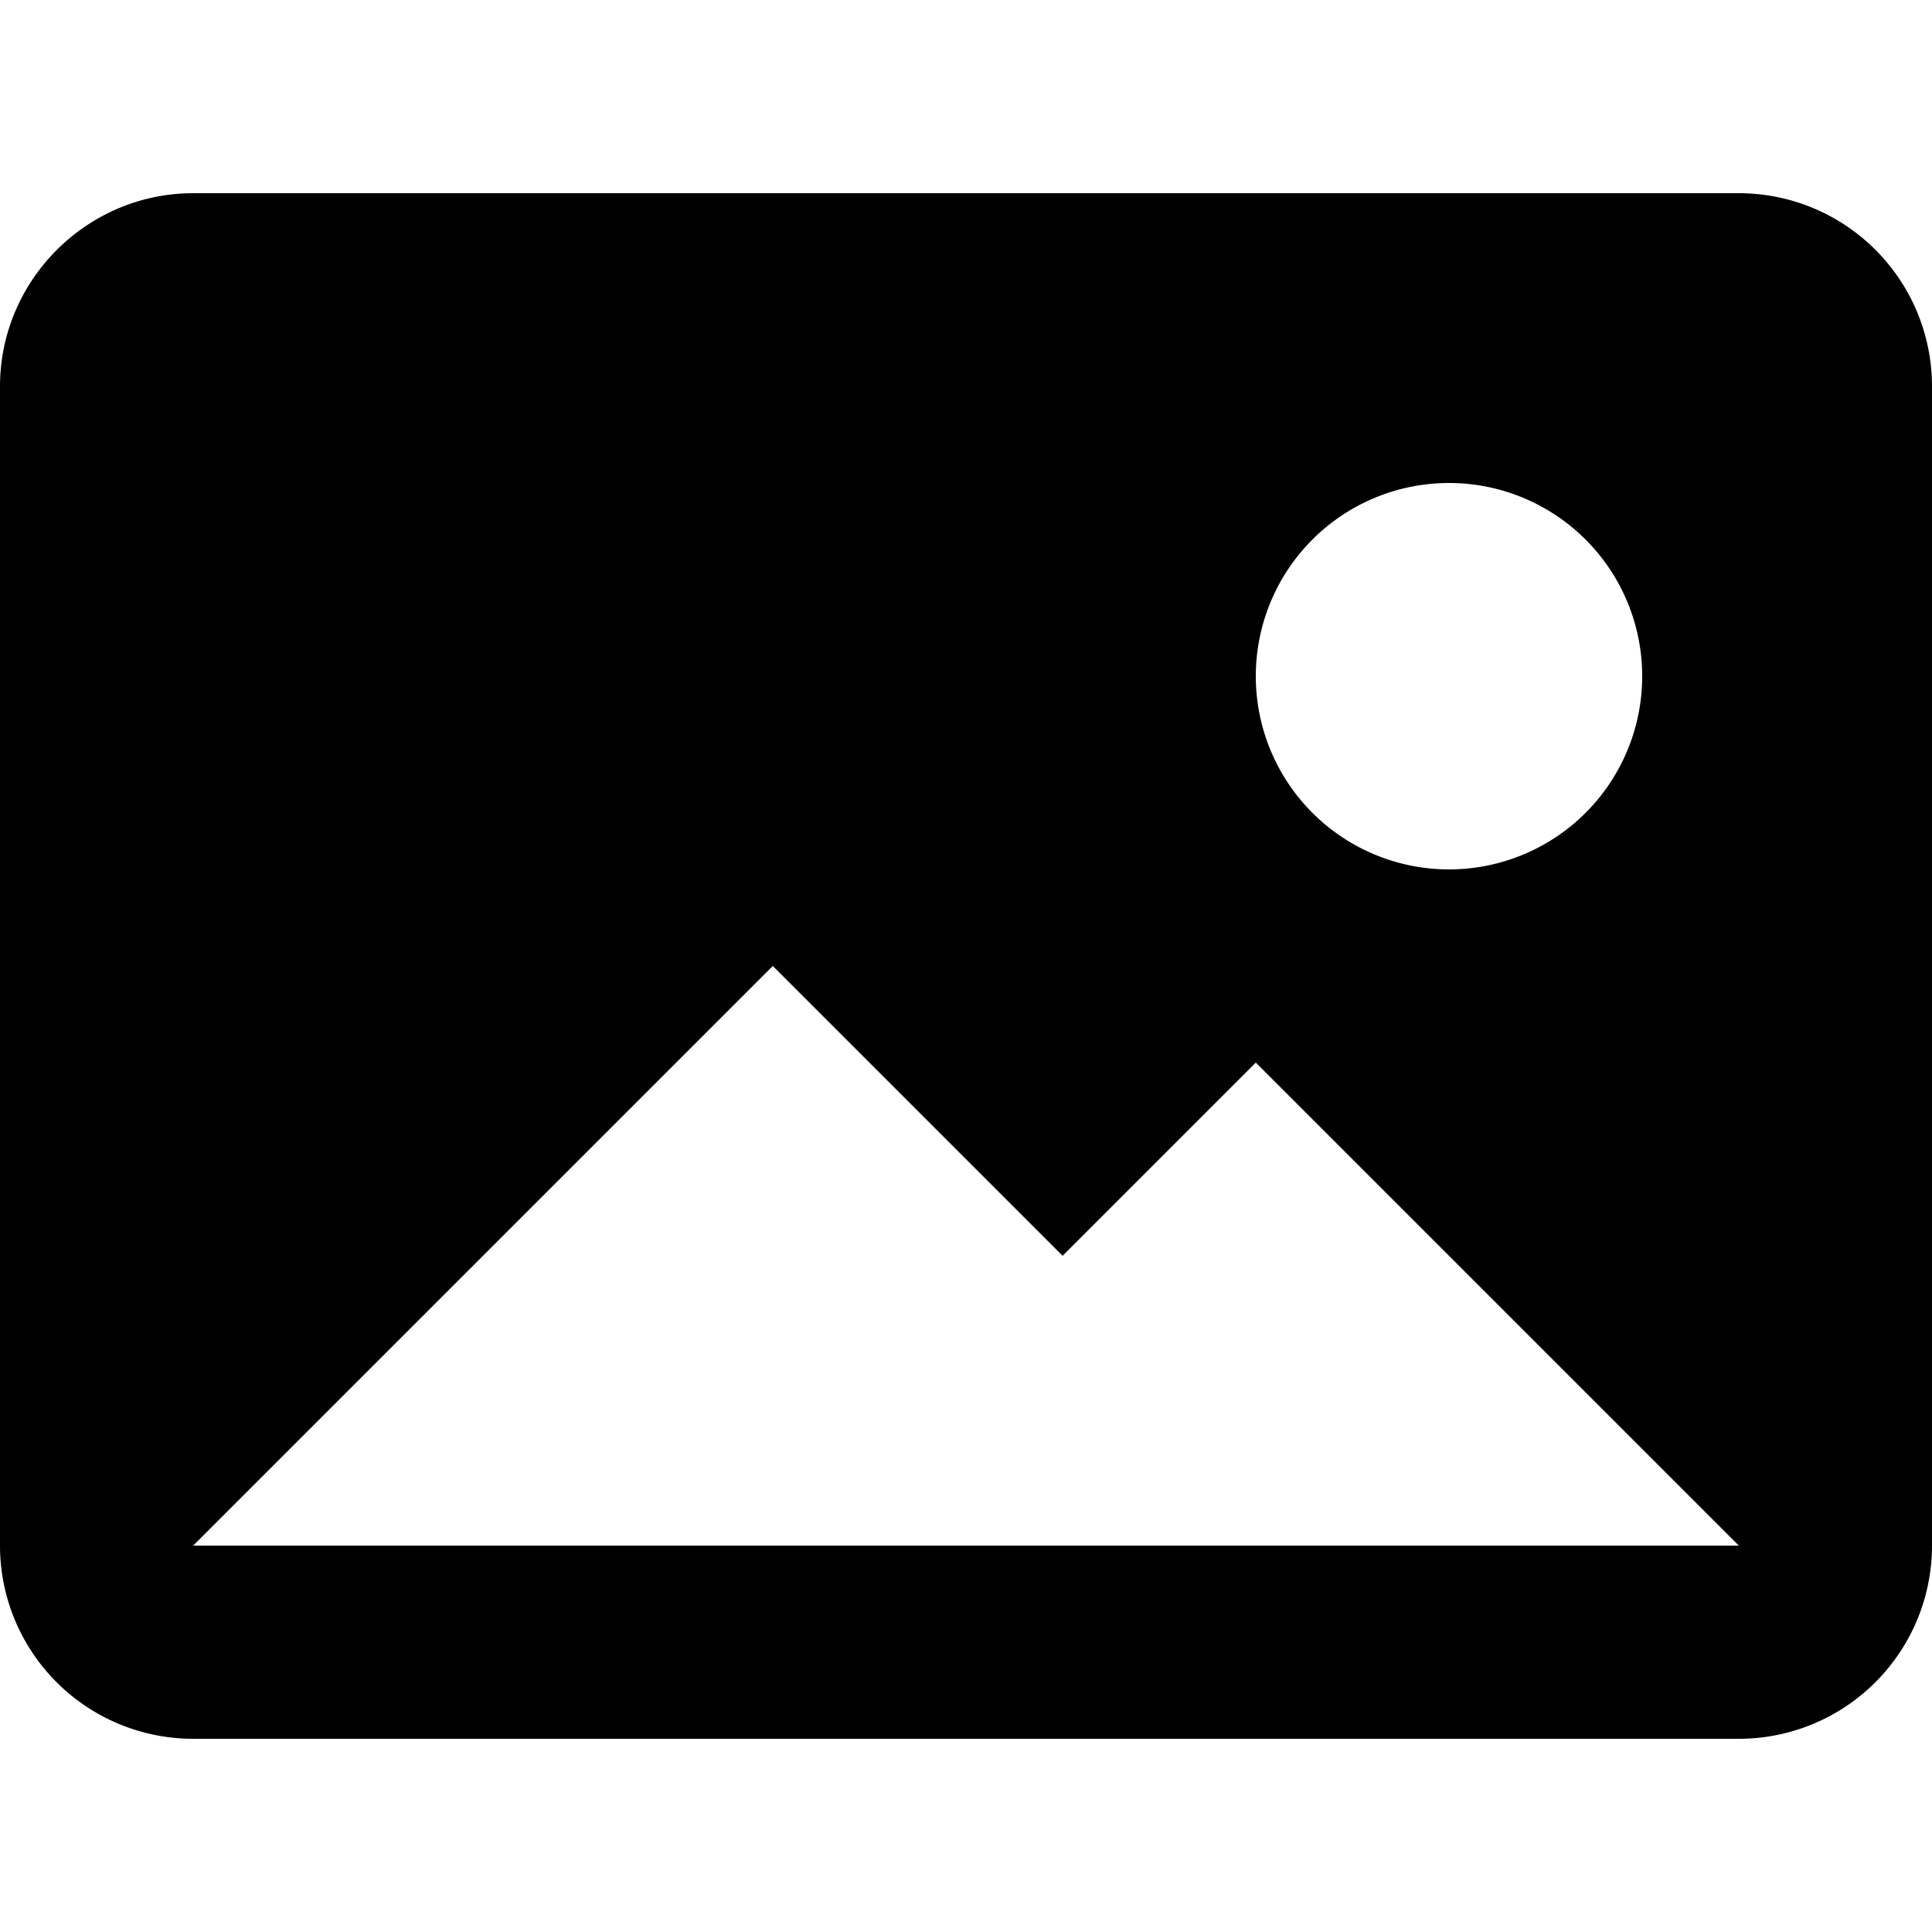 <svg xmlns="http://www.w3.org/2000/svg" viewBox="0 0 20 20" fill="currentColor"><path d="M0 4c0-1.1.9-2 2-2h16a2 2 0 0 1 2 2v12a2 2 0 0 1-2 2H2a2 2 0 0 1-2-2V4zm11 9l-3-3-6 6h16l-5-5-2 2zm4-4a2 2 0 1 0 0-4 2 2 0 0 0 0 4z"/></svg>